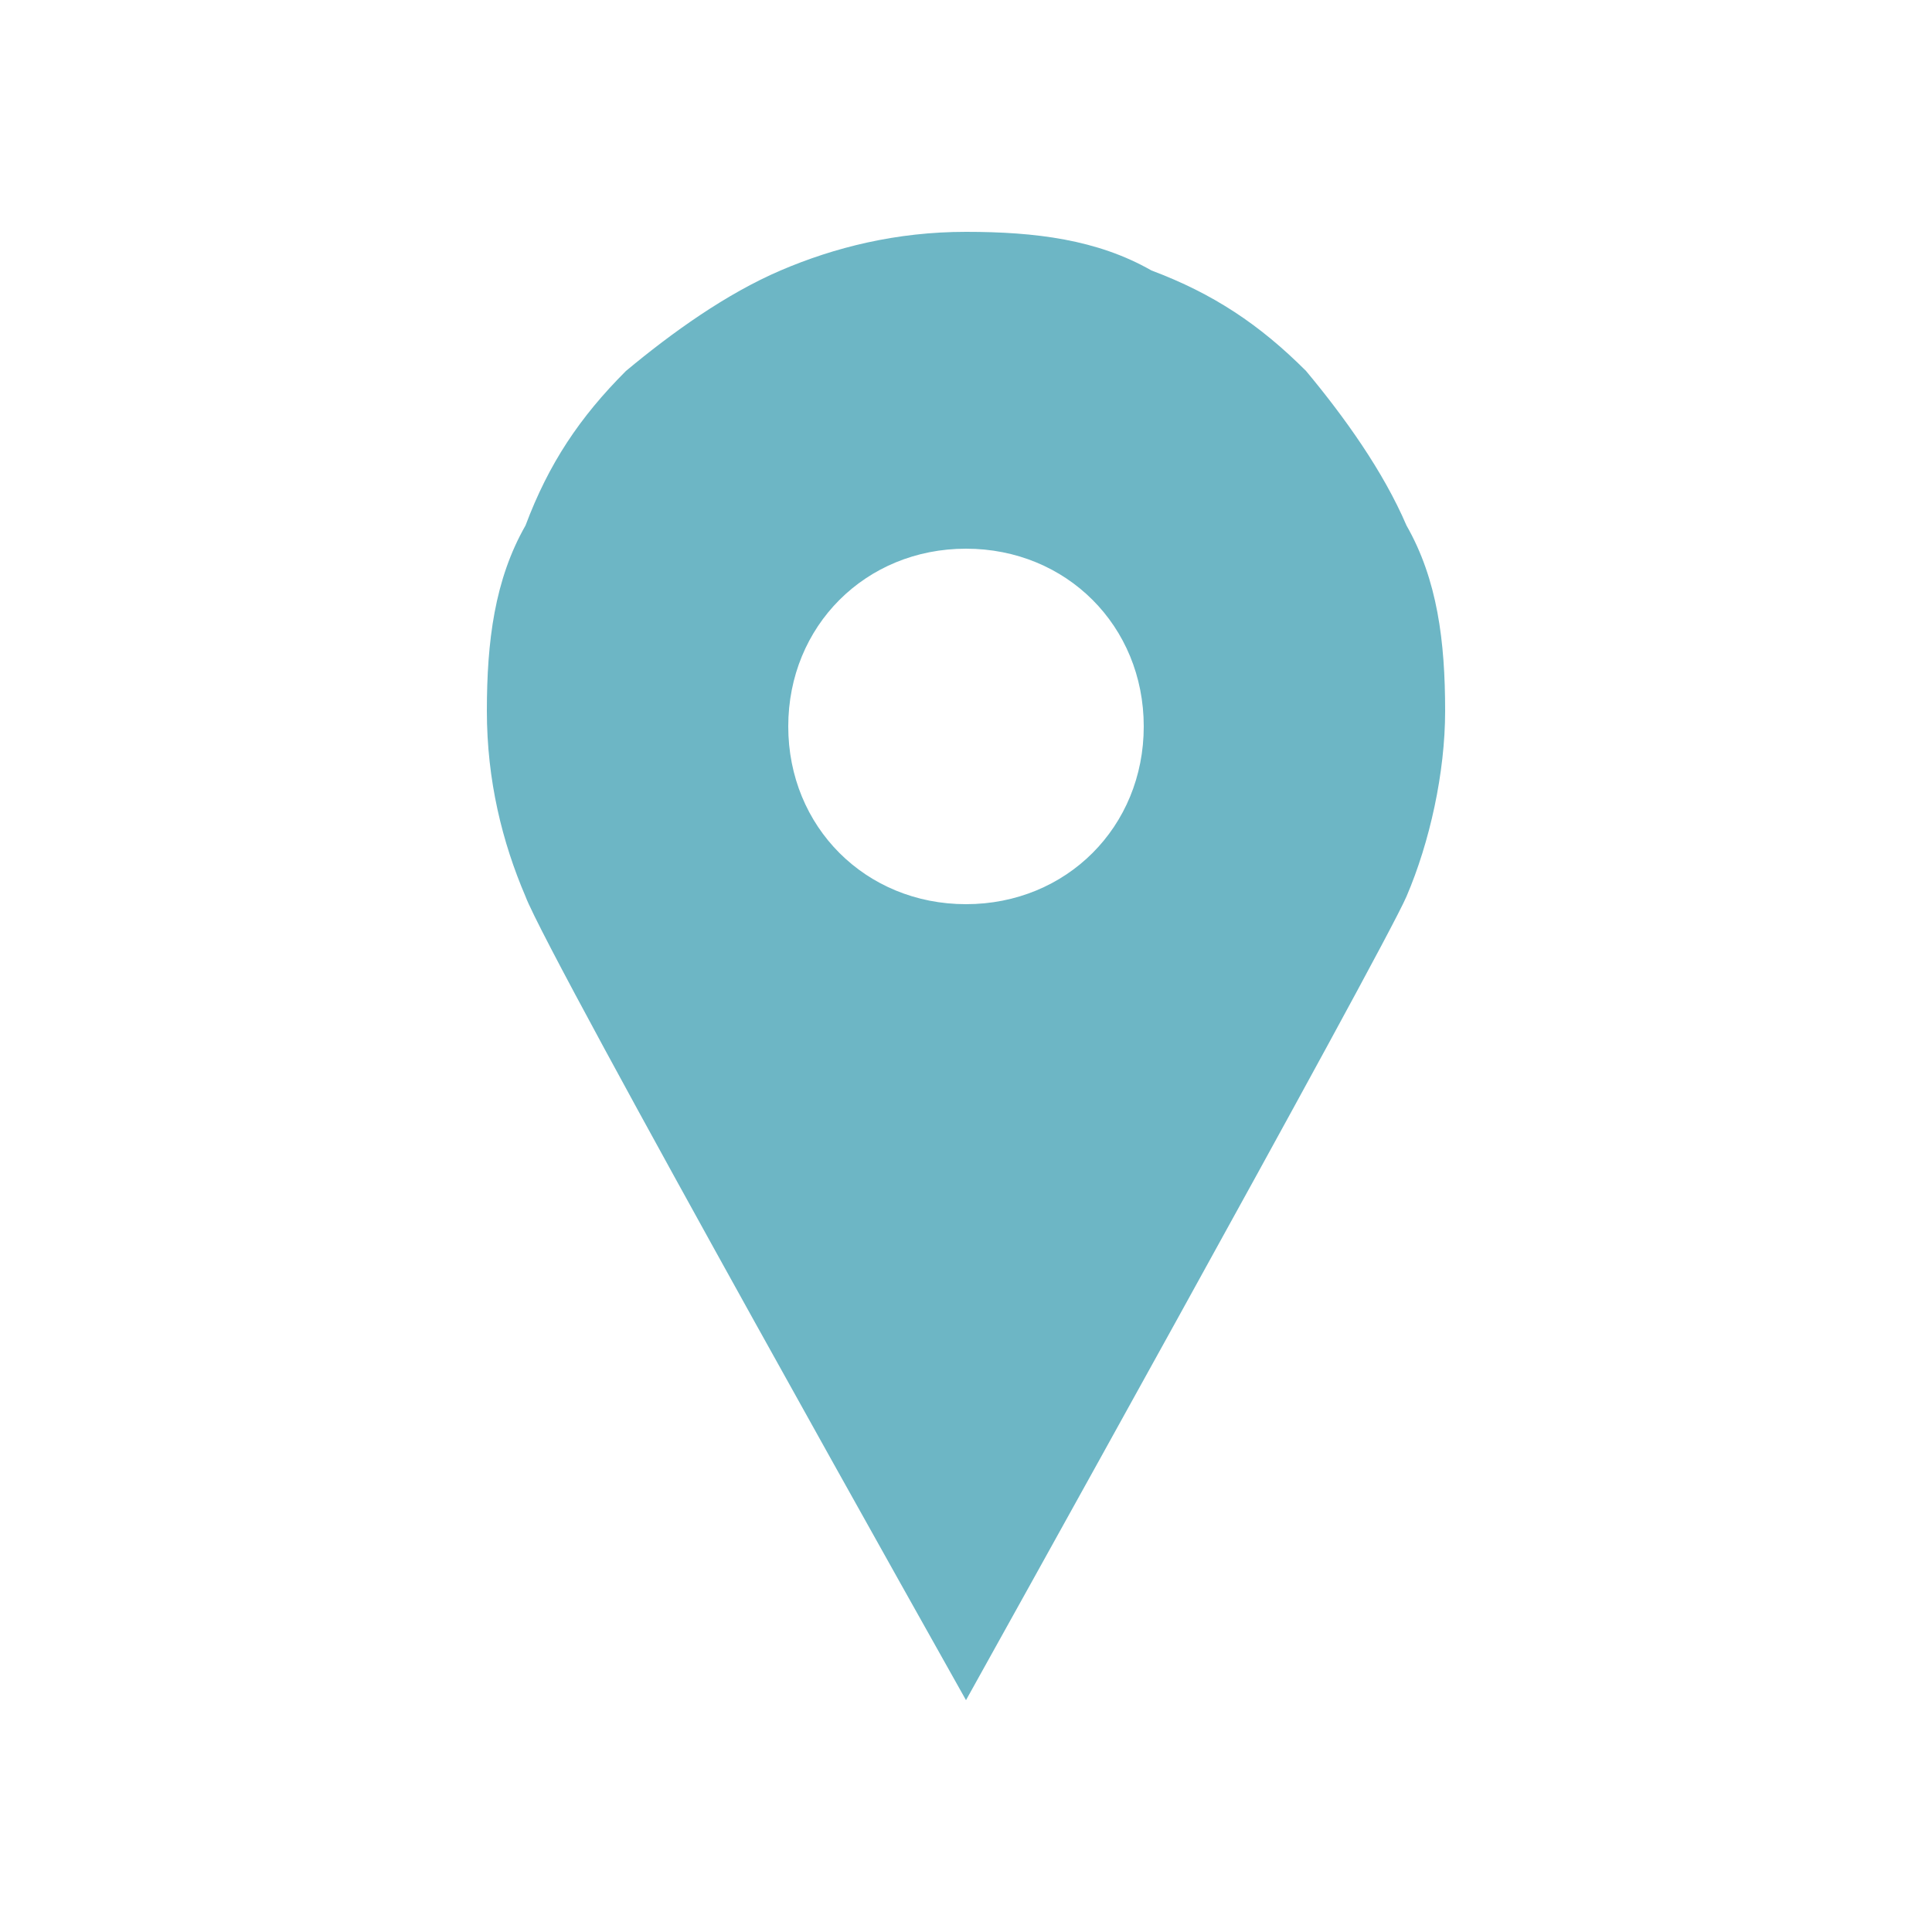 <?xml version="1.0" encoding="utf-8"?>
<!-- Generator: Adobe Illustrator 28.1.0, SVG Export Plug-In . SVG Version: 6.00 Build 0)  -->
<svg version="1.1" baseProfile="tiny" id="Layer_1" xmlns="http://www.w3.org/2000/svg" xmlns:xlink="http://www.w3.org/1999/xlink"
	 x="0px" y="0px" viewBox="0 0 25 25" overflow="visible" xml:space="preserve">
<path fill="#6DB6C5" d="M18.2,6.8c-0.3-0.7-0.8-1.4-1.3-2c-0.6-0.6-1.2-1-2-1.3C14.2,3.1,13.4,3,12.5,3s-1.7,0.2-2.4,0.5
	s-1.4,0.8-2,1.3c-0.6,0.6-1,1.2-1.3,2C6.4,7.5,6.3,8.3,6.3,9.2s0.2,1.7,0.5,2.4C7.1,12.4,12.5,22,12.5,22s5.4-9.7,5.7-10.4
	c0.3-0.7,0.5-1.6,0.5-2.4C18.7,8.3,18.6,7.5,18.2,6.8z M12.5,11.7c-1.3,0-2.3-1-2.3-2.3s1-2.3,2.3-2.3s2.3,1,2.3,2.3
	S13.8,11.7,12.5,11.7z"/>
</svg>
